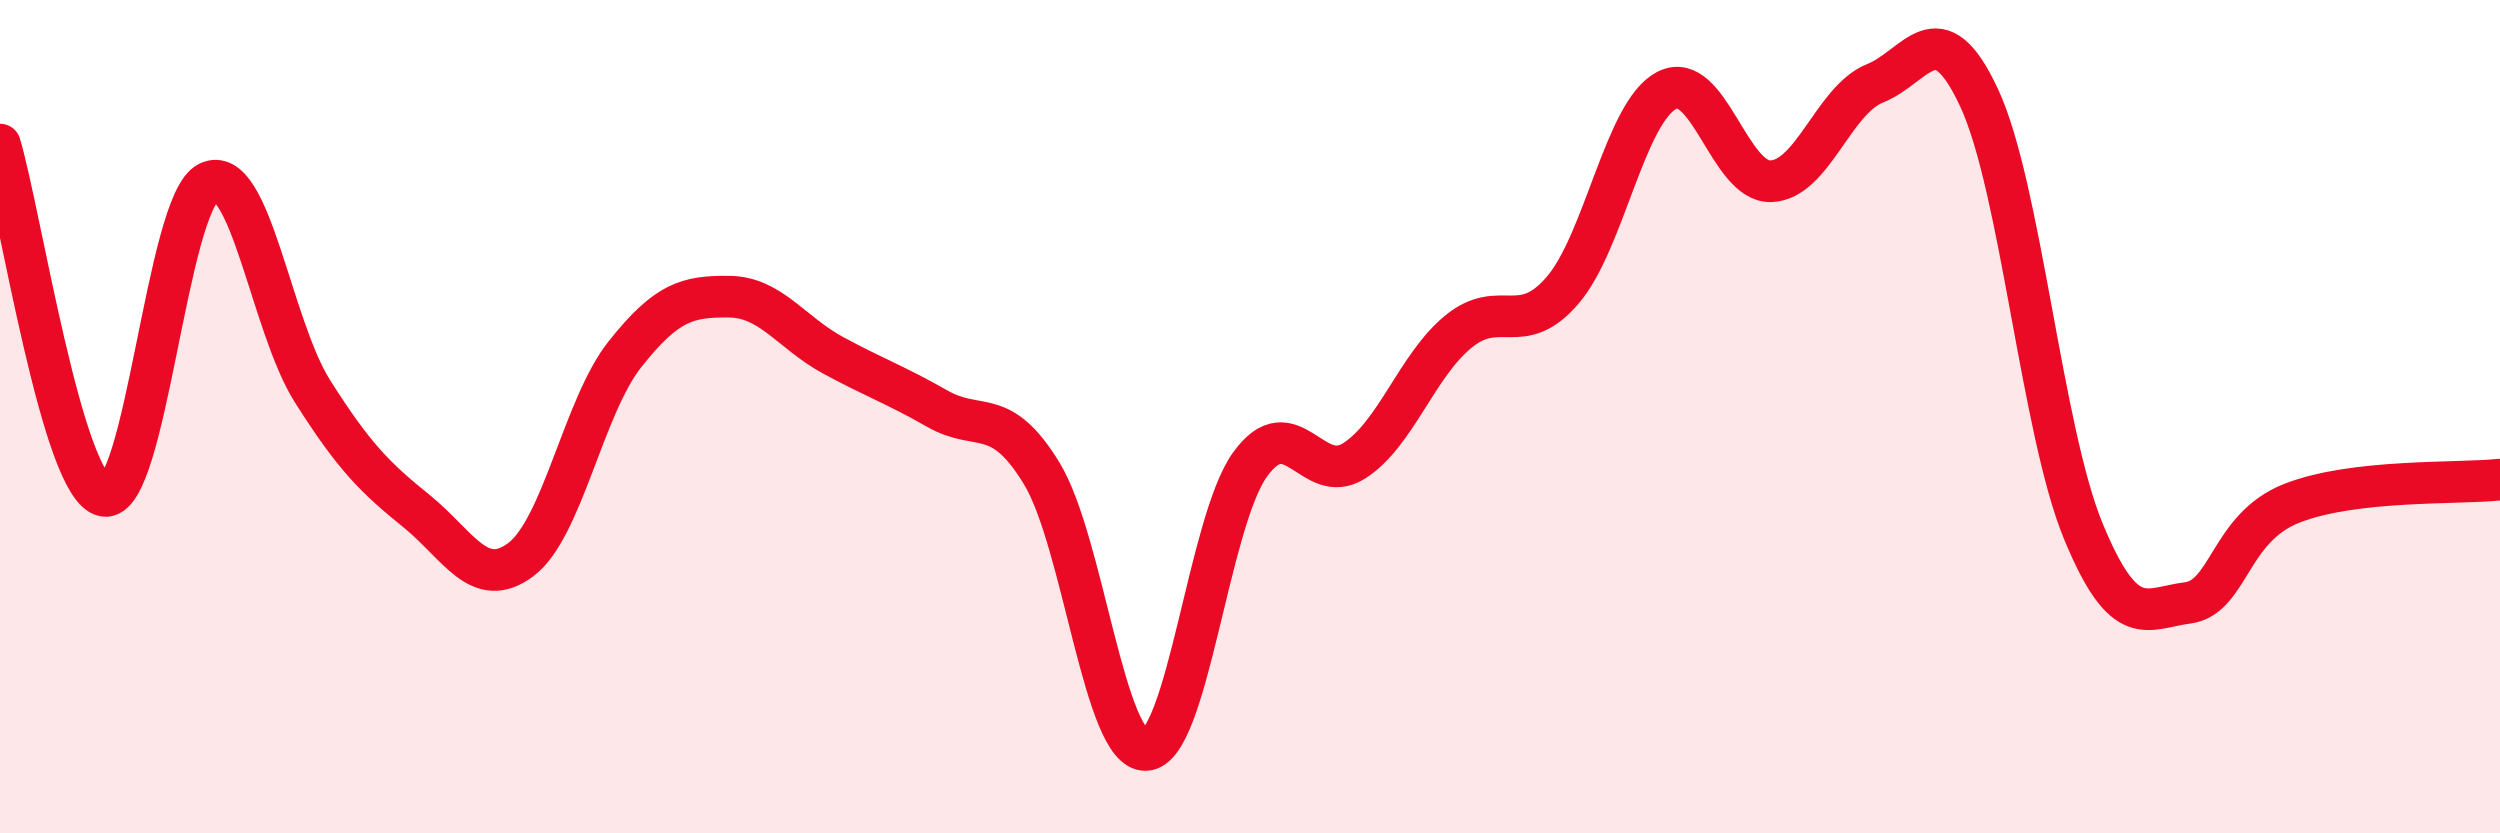 
    <svg width="60" height="20" viewBox="0 0 60 20" xmlns="http://www.w3.org/2000/svg">
      <path
        d="M 0,3.47 C 0.5,5.16 1.5,11.72 2.5,11.9 C 3.5,12.08 4,4.88 5,4.38 C 6,3.88 6.5,7.81 7.5,9.39 C 8.5,10.97 9,11.46 10,12.27 C 11,13.08 11.5,14.18 12.5,13.43 C 13.5,12.68 14,9.76 15,8.5 C 16,7.24 16.5,7.11 17.5,7.12 C 18.5,7.13 19,7.99 20,8.53 C 21,9.07 21.5,9.24 22.5,9.81 C 23.5,10.38 24,9.72 25,11.36 C 26,13 26.5,18.04 27.5,18 C 28.5,17.96 29,12.54 30,11.15 C 31,9.76 31.5,11.7 32.5,11.06 C 33.5,10.42 34,8.78 35,7.96 C 36,7.14 36.5,8.13 37.5,6.97 C 38.5,5.81 39,2.69 40,2.17 C 41,1.65 41.5,4.38 42.5,4.35 C 43.5,4.32 44,2.4 45,2 C 46,1.6 46.5,0.2 47.5,2.35 C 48.5,4.5 49,10.33 50,12.75 C 51,15.17 51.5,14.6 52.5,14.47 C 53.5,14.34 53.5,12.67 55,12.08 C 56.5,11.49 59,11.62 60,11.51L60 20L0 20Z"
        fill="#EB0A25"
        opacity="0.1"
        stroke-linecap="round"
        stroke-linejoin="round"
      />
      <path
        d="M 0,3.47 C 0.5,5.16 1.5,11.72 2.5,11.9 C 3.5,12.08 4,4.88 5,4.38 C 6,3.88 6.5,7.81 7.5,9.39 C 8.5,10.97 9,11.46 10,12.27 C 11,13.08 11.5,14.18 12.5,13.43 C 13.5,12.68 14,9.76 15,8.5 C 16,7.24 16.5,7.11 17.5,7.12 C 18.5,7.13 19,7.99 20,8.53 C 21,9.07 21.5,9.24 22.5,9.81 C 23.5,10.38 24,9.72 25,11.36 C 26,13 26.5,18.04 27.5,18 C 28.5,17.96 29,12.54 30,11.15 C 31,9.76 31.5,11.7 32.5,11.06 C 33.5,10.42 34,8.78 35,7.96 C 36,7.14 36.5,8.13 37.5,6.97 C 38.5,5.81 39,2.69 40,2.17 C 41,1.65 41.5,4.38 42.5,4.35 C 43.5,4.32 44,2.4 45,2 C 46,1.6 46.5,0.2 47.5,2.35 C 48.5,4.5 49,10.33 50,12.75 C 51,15.17 51.5,14.6 52.5,14.47 C 53.5,14.34 53.5,12.67 55,12.08 C 56.5,11.49 59,11.62 60,11.51"
        stroke="#EB0A25"
        stroke-width="1"
        fill="none"
        stroke-linecap="round"
        stroke-linejoin="round"
      />
    </svg>
  